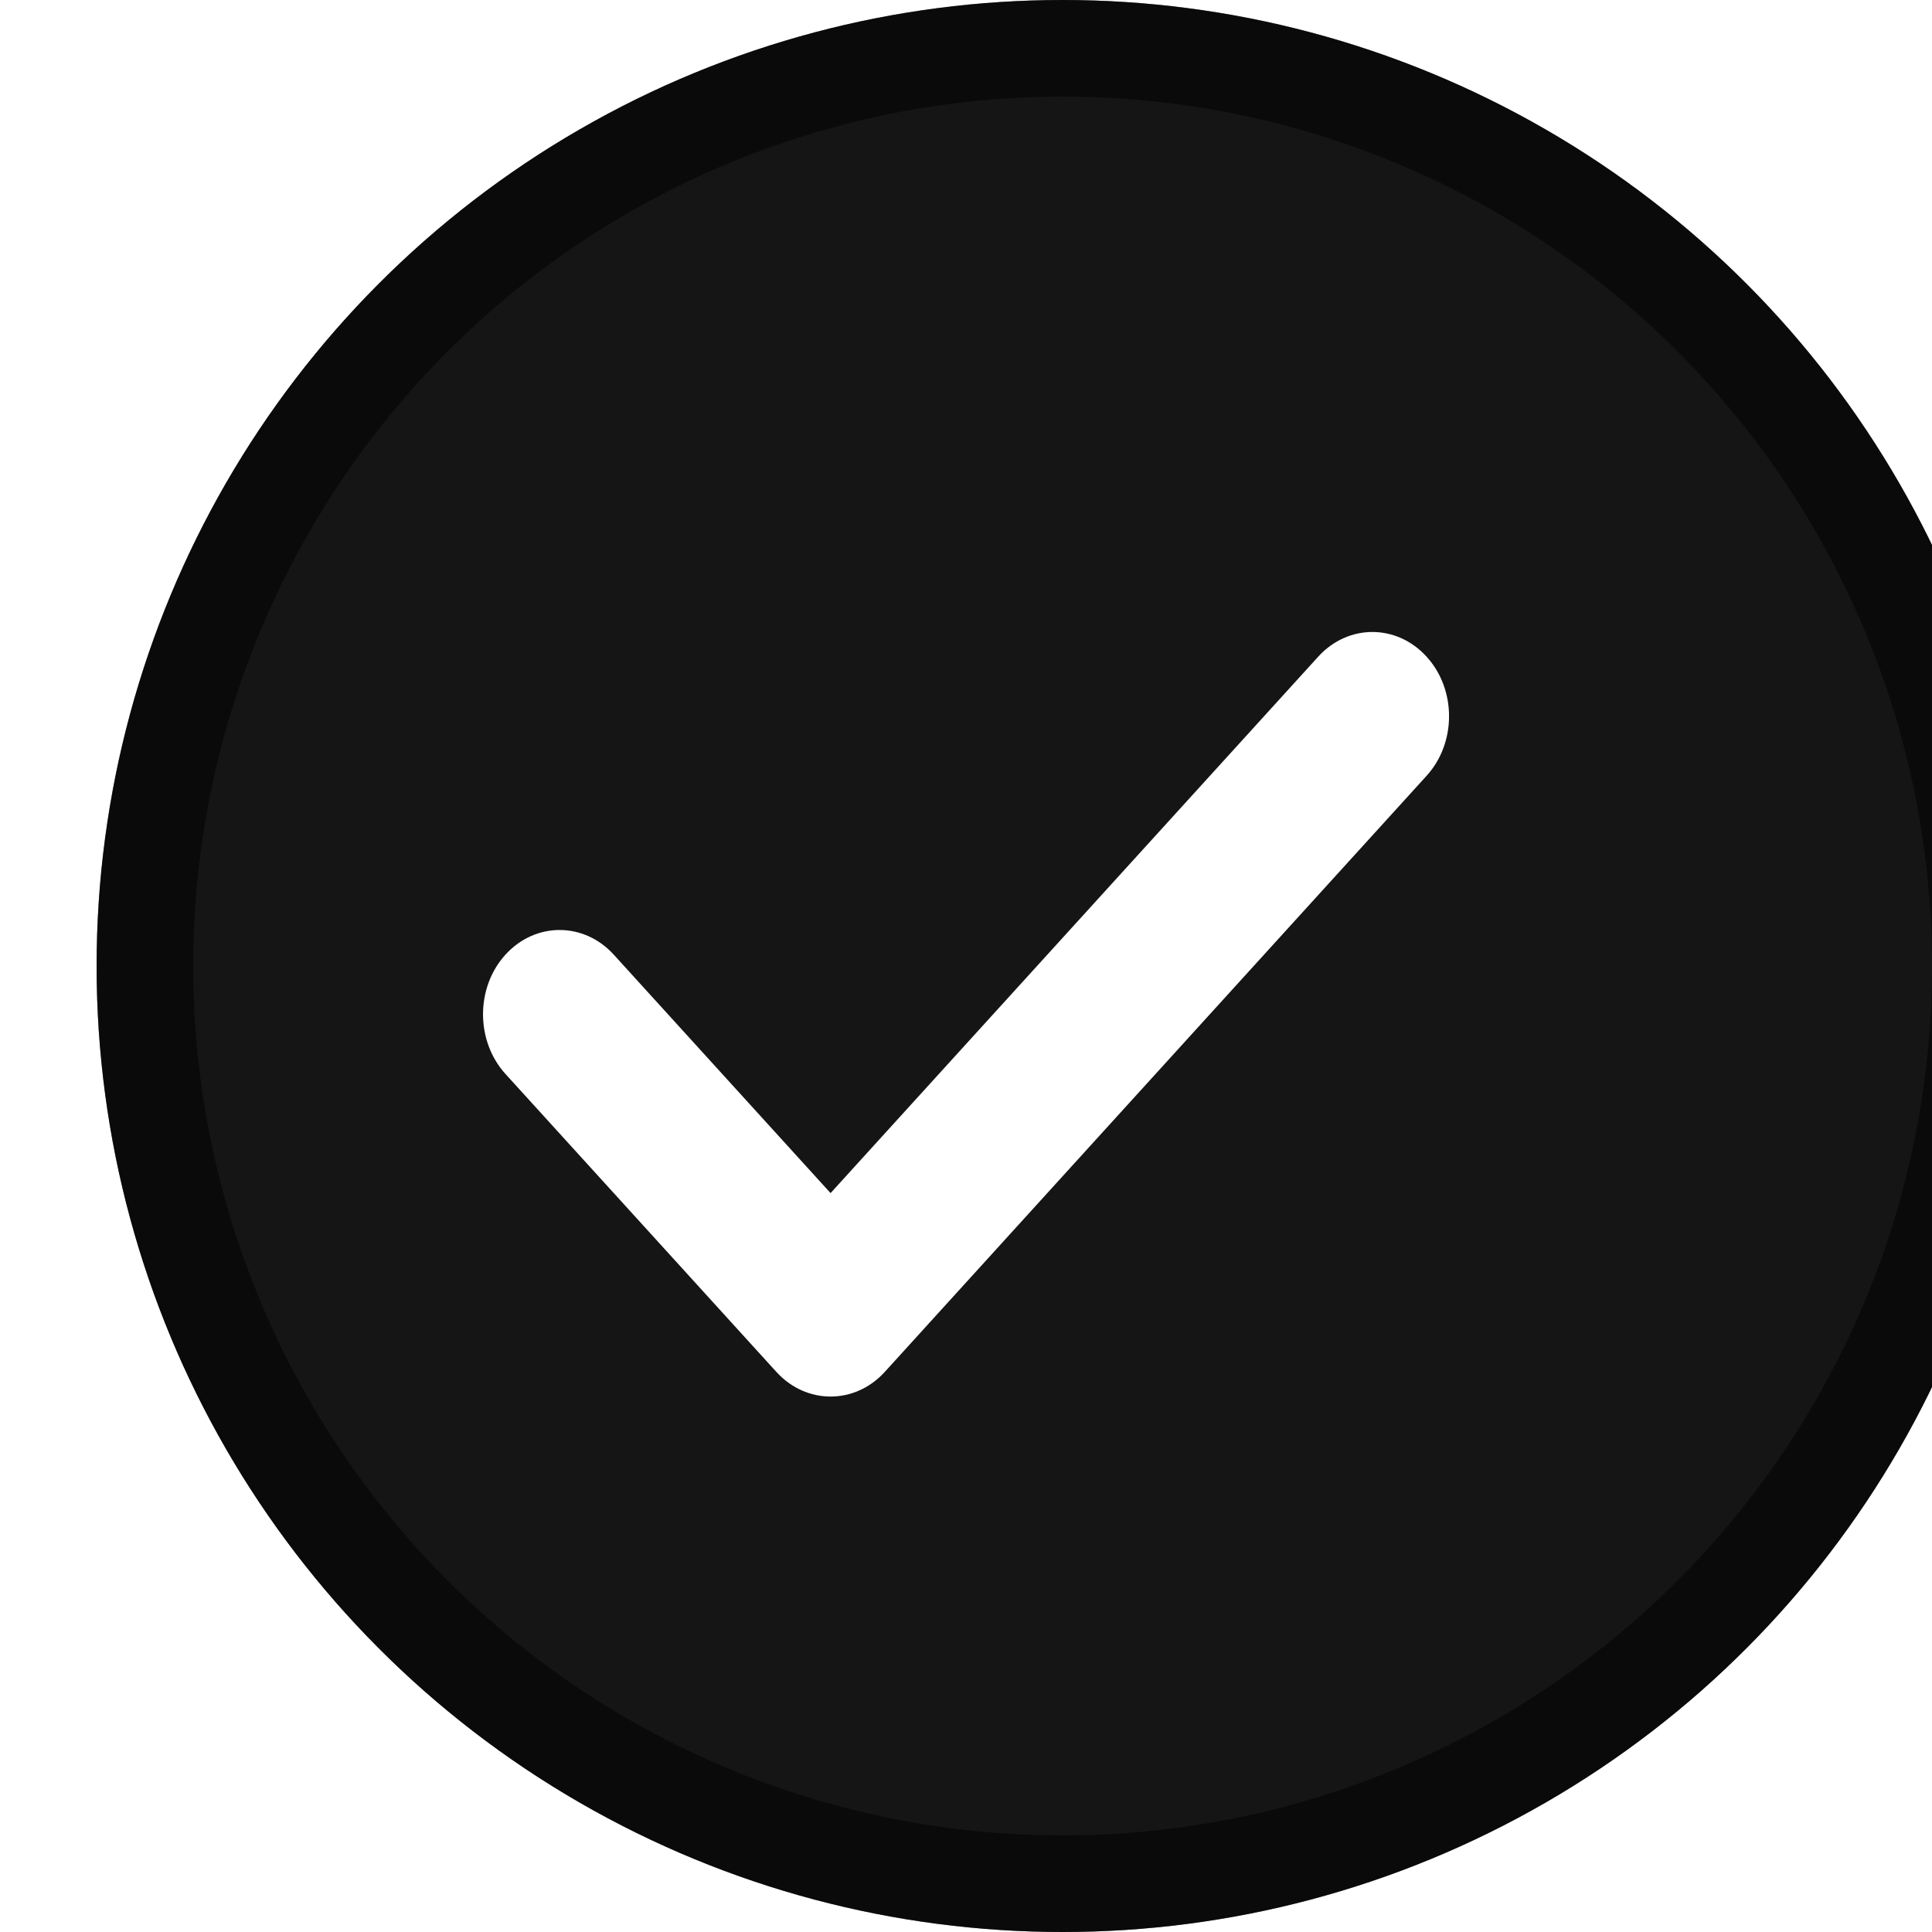 <svg width="20" height="20" viewBox="0 0 20 20" fill="none" xmlns="http://www.w3.org/2000/svg">
<g clip-path="url(#clip0_296_10040)">
<g filter="url(#filter0_dii_296_10040)">
<circle cx="10" cy="10" r="10" fill="#151515"/>
<circle cx="10" cy="10" r="9.5" stroke="black" stroke-opacity="0.5"/>
</g>
<g clip-path="url(#clip1_296_10040)">
<path d="M14.768 6.798C14.458 6.457 13.956 6.457 13.646 6.798L8.598 12.351L6.354 9.883C6.044 9.542 5.542 9.542 5.232 9.883C4.923 10.223 4.923 10.776 5.232 11.117L8.037 14.202C8.192 14.372 8.395 14.457 8.598 14.457C8.801 14.457 9.004 14.372 9.159 14.202L14.768 8.031C15.078 7.691 15.078 7.138 14.768 6.798Z" fill="white"/>
</g>
</g>
<defs>
<filter id="filter0_dii_296_10040" x="-2" y="-3" width="25" height="26" filterUnits="userSpaceOnUse" color-interpolation-filters="sRGB">
<feFlood flood-opacity="0" result="BackgroundImageFix"/>
<feColorMatrix in="SourceAlpha" type="matrix" values="0 0 0 0 0 0 0 0 0 0 0 0 0 0 0 0 0 0 127 0" result="hardAlpha"/>
<feOffset/>
<feComposite in2="hardAlpha" operator="out"/>
<feColorMatrix type="matrix" values="0 0 0 0 0 0 0 0 0 0 0 0 0 0 0 0 0 0 0.16 0"/>
<feBlend mode="normal" in2="BackgroundImageFix" result="effect1_dropShadow_296_10040"/>
<feBlend mode="normal" in="SourceGraphic" in2="effect1_dropShadow_296_10040" result="shape"/>
<feColorMatrix in="SourceAlpha" type="matrix" values="0 0 0 0 0 0 0 0 0 0 0 0 0 0 0 0 0 0 127 0" result="hardAlpha"/>
<feOffset dx="-2" dy="-3"/>
<feGaussianBlur stdDeviation="2.5"/>
<feComposite in2="hardAlpha" operator="arithmetic" k2="-1" k3="1"/>
<feColorMatrix type="matrix" values="0 0 0 0 0 0 0 0 0 0 0 0 0 0 0 0 0 0 0.45 0"/>
<feBlend mode="overlay" in2="shape" result="effect2_innerShadow_296_10040"/>
<feColorMatrix in="SourceAlpha" type="matrix" values="0 0 0 0 0 0 0 0 0 0 0 0 0 0 0 0 0 0 127 0" result="hardAlpha"/>
<feOffset dx="3" dy="3"/>
<feGaussianBlur stdDeviation="3.5"/>
<feComposite in2="hardAlpha" operator="arithmetic" k2="-1" k3="1"/>
<feColorMatrix type="matrix" values="0 0 0 0 0 0 0 0 0 0 0 0 0 0 0 0 0 0 0.45 0"/>
<feBlend mode="overlay" in2="effect2_innerShadow_296_10040" result="effect3_innerShadow_296_10040"/>
</filter>
<clipPath id="clip0_296_10040">
<rect width="20" height="20" fill="white"/>
</clipPath>
<clipPath id="clip1_296_10040">
<rect width="10" height="11" fill="white" transform="translate(5 5)"/>
</clipPath>
</defs>
</svg>

